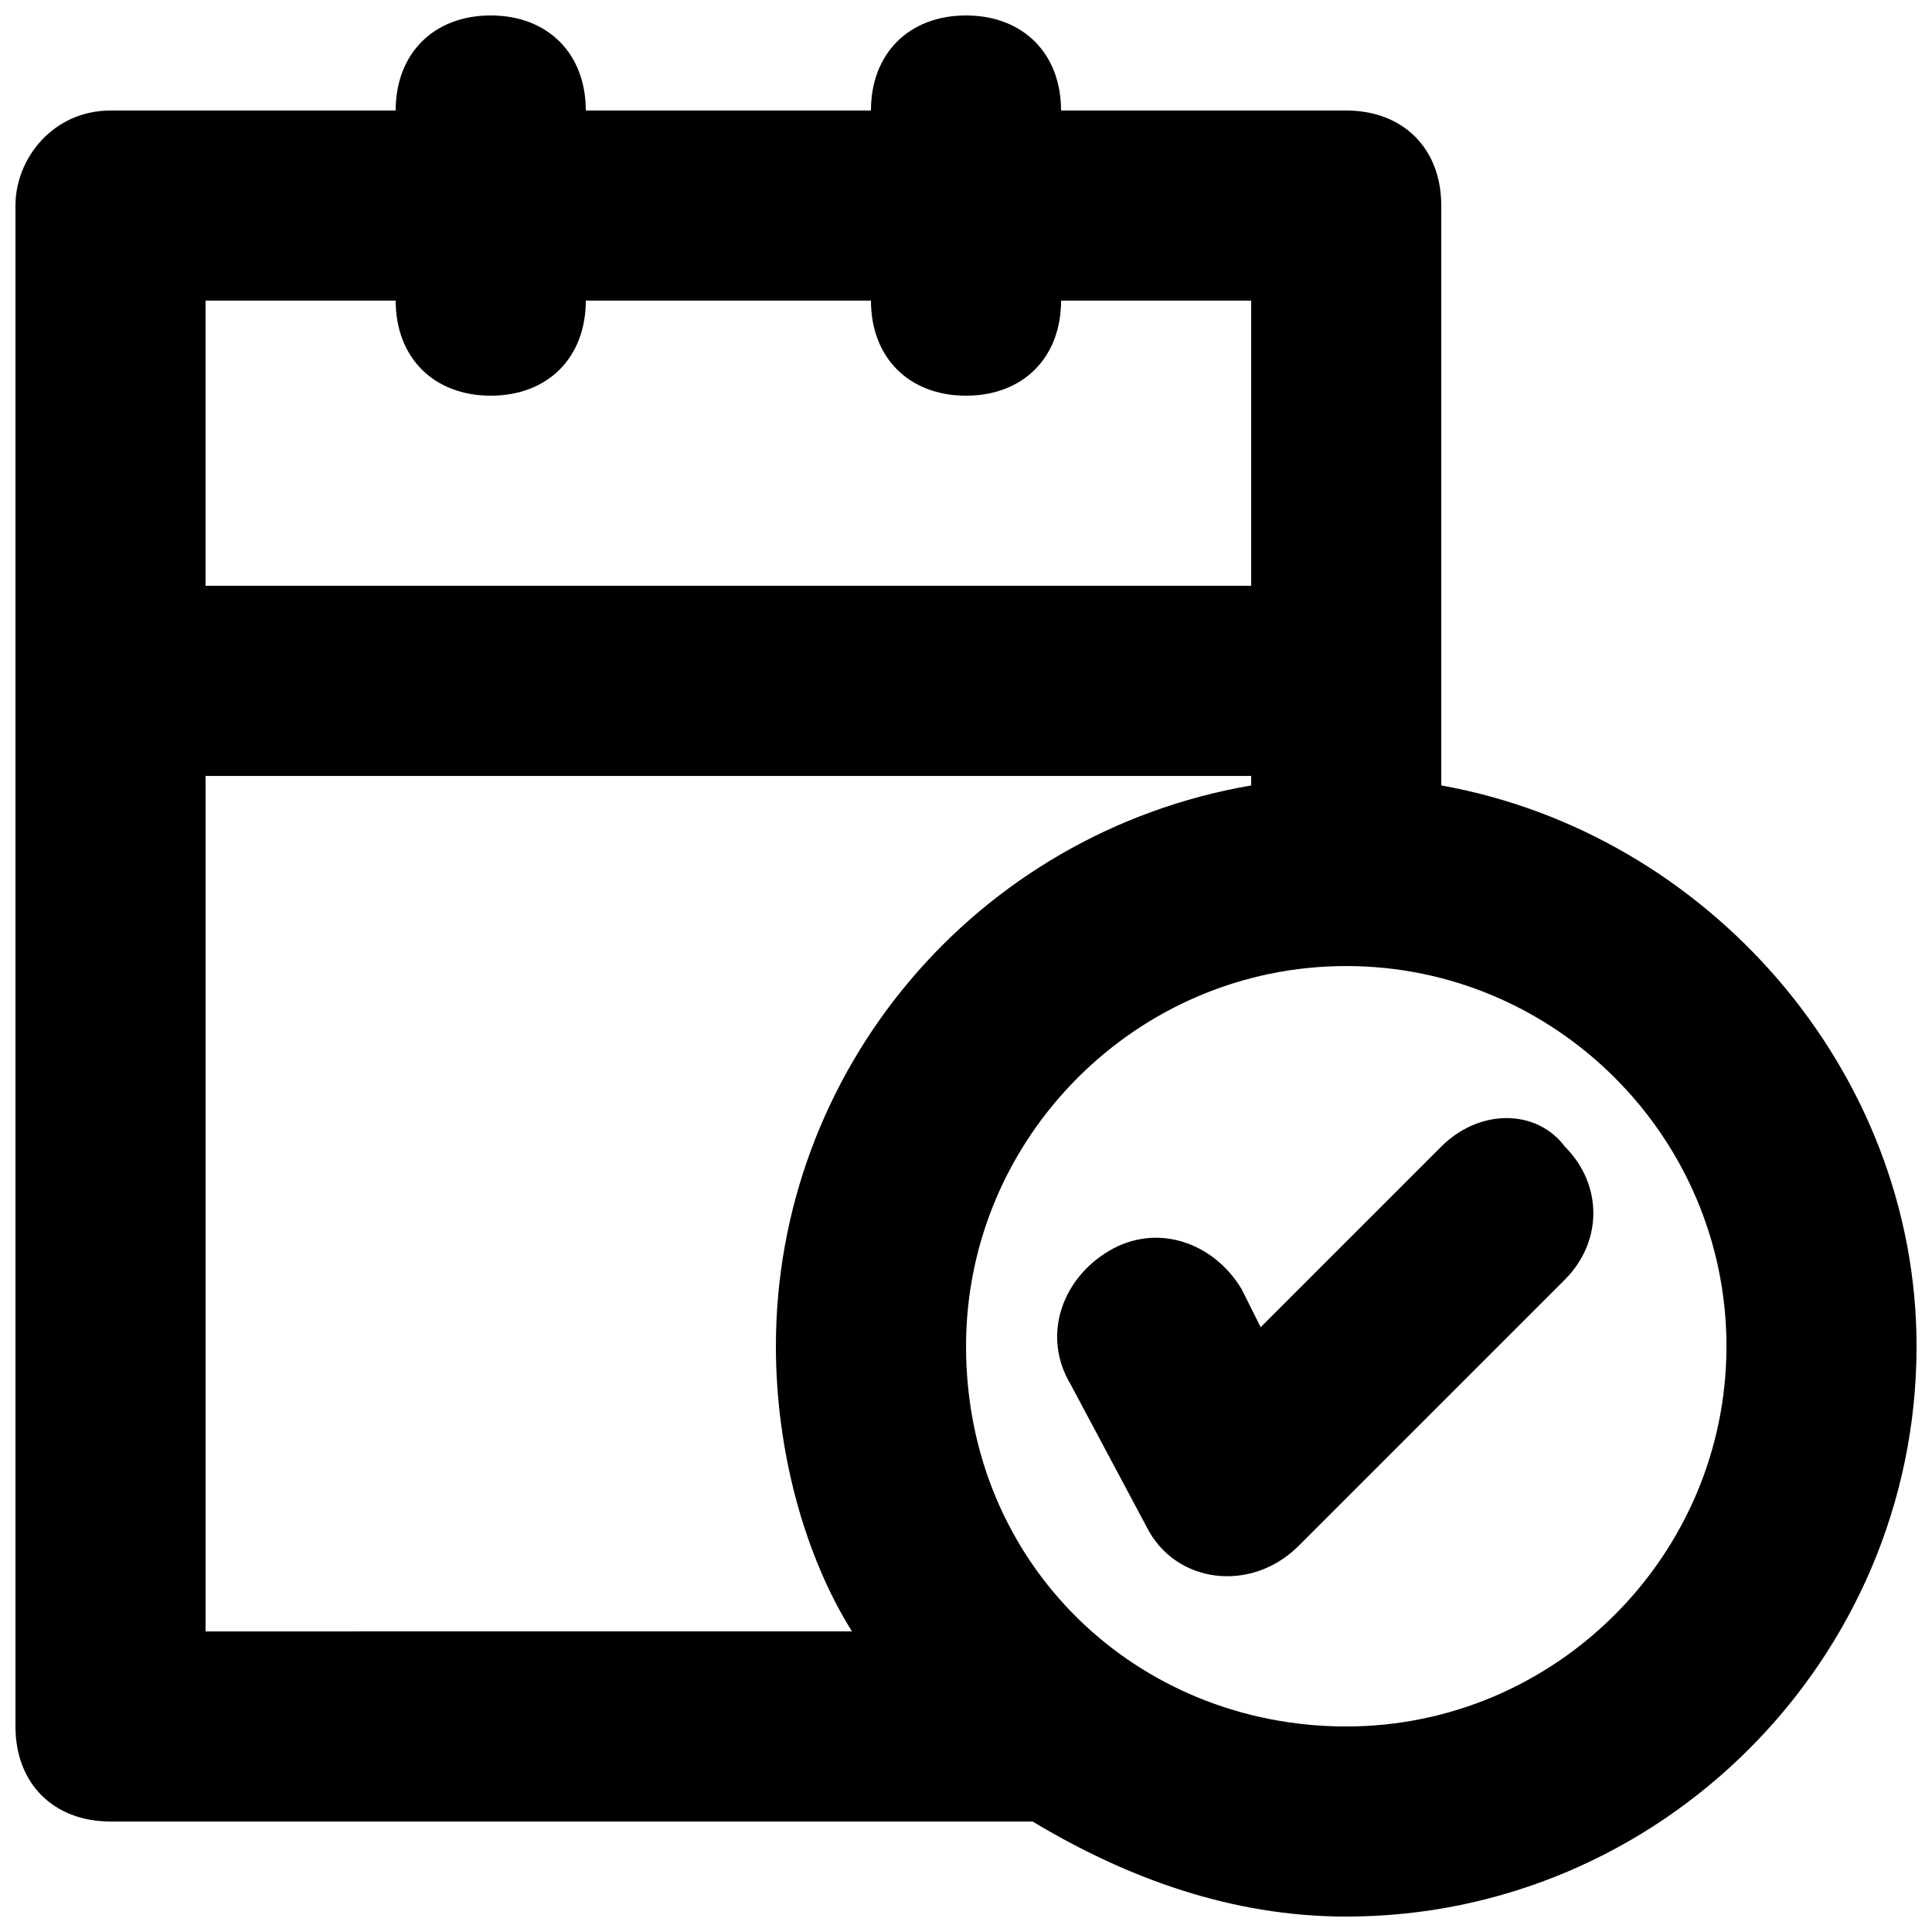 <?xml version="1.0" encoding="UTF-8"?>
<!-- Uploaded to: SVG Repo, www.svgrepo.com, Generator: SVG Repo Mixer Tools -->
<svg width="800px" height="800px" version="1.1" viewBox="144 144 512 512" xmlns="http://www.w3.org/2000/svg">
 <defs>
  <clipPath id="a">
   <path d="m148.09 148.09h503.81v503.81h-503.81z"/>
  </clipPath>
 </defs>
 <g clip-path="url(#a)">
  <path d="m525.95 352.14v-153.66c0-15.113-10.078-25.191-25.191-25.191h-75.57c0-15.113-10.078-25.191-25.191-25.191-15.113 0-25.188 10.078-25.188 25.191h-75.57c0-15.113-10.078-25.191-25.191-25.191s-25.191 10.078-25.191 25.191h-75.57c-15.113 0-25.191 12.594-25.191 25.191v403.05c0 15.113 10.078 25.191 25.191 25.191h244.35c25.191 15.113 52.898 25.191 83.129 25.191 83.129 0 151.14-68.016 151.14-151.14-0.004-73.055-55.422-136.03-125.96-148.62zm-277.09-128.47c0 15.113 10.078 25.191 25.191 25.191s25.191-10.078 25.191-25.191h75.57c0 15.113 10.078 25.191 25.191 25.191s25.191-10.078 25.191-25.191h50.383v75.57l-277.1 0.004v-75.574zm-50.379 352.67v-226.71h277.09v2.519c-73.051 12.594-125.95 75.57-125.95 148.62 0 27.711 7.559 55.418 20.152 75.57zm302.29 25.191c-55.418 0-100.76-42.824-100.76-100.76 0-55.418 45.344-100.76 100.76-100.76s100.76 45.344 100.76 100.76-45.344 100.76-100.76 100.76z"/>
 </g>
 <path d="m525.95 447.86-47.863 47.863-5.039-10.078c-7.559-12.594-22.672-17.633-35.266-10.078-12.594 7.559-17.633 22.672-10.078 35.266l20.152 37.785c7.559 15.113 27.711 17.633 40.305 5.039l70.535-70.535c10.078-10.078 10.078-25.191 0-35.266-7.555-10.07-22.668-10.07-32.746 0.004z"/>
</svg>